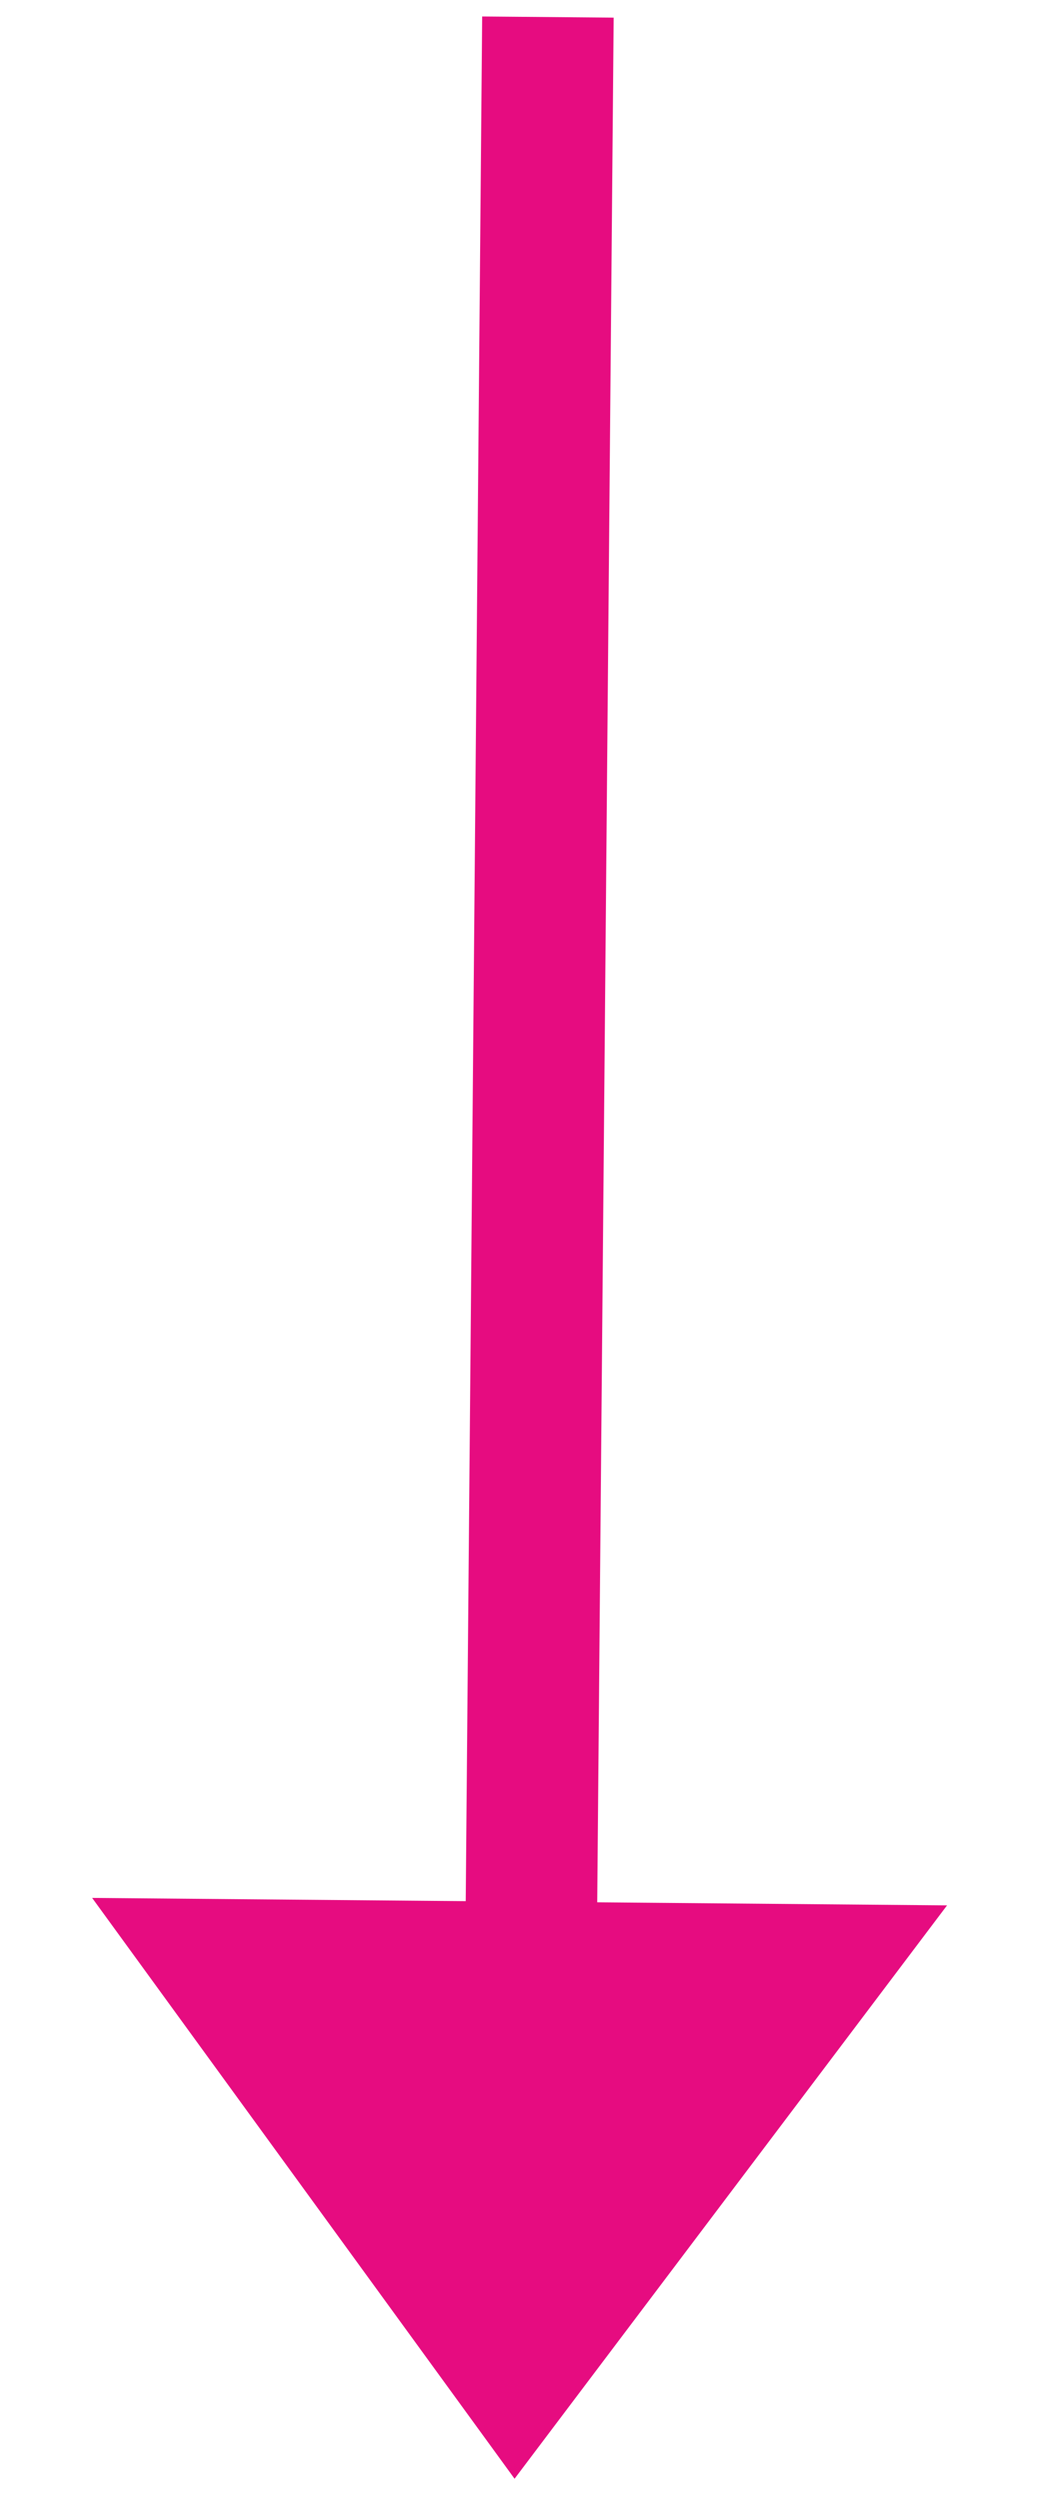 <?xml version="1.0" encoding="UTF-8"?> <svg xmlns="http://www.w3.org/2000/svg" width="24" height="57" viewBox="0 0 24 57" fill="none"> <rect x="14" y="0.402" width="48.111" height="3" transform="rotate(90.5 14 0.402)" fill="#E60C80"></rect> <path d="M11.739 56.52L2.102 43.276L21.606 43.446L11.739 56.52Z" fill="#E60C80"></path> </svg> 
